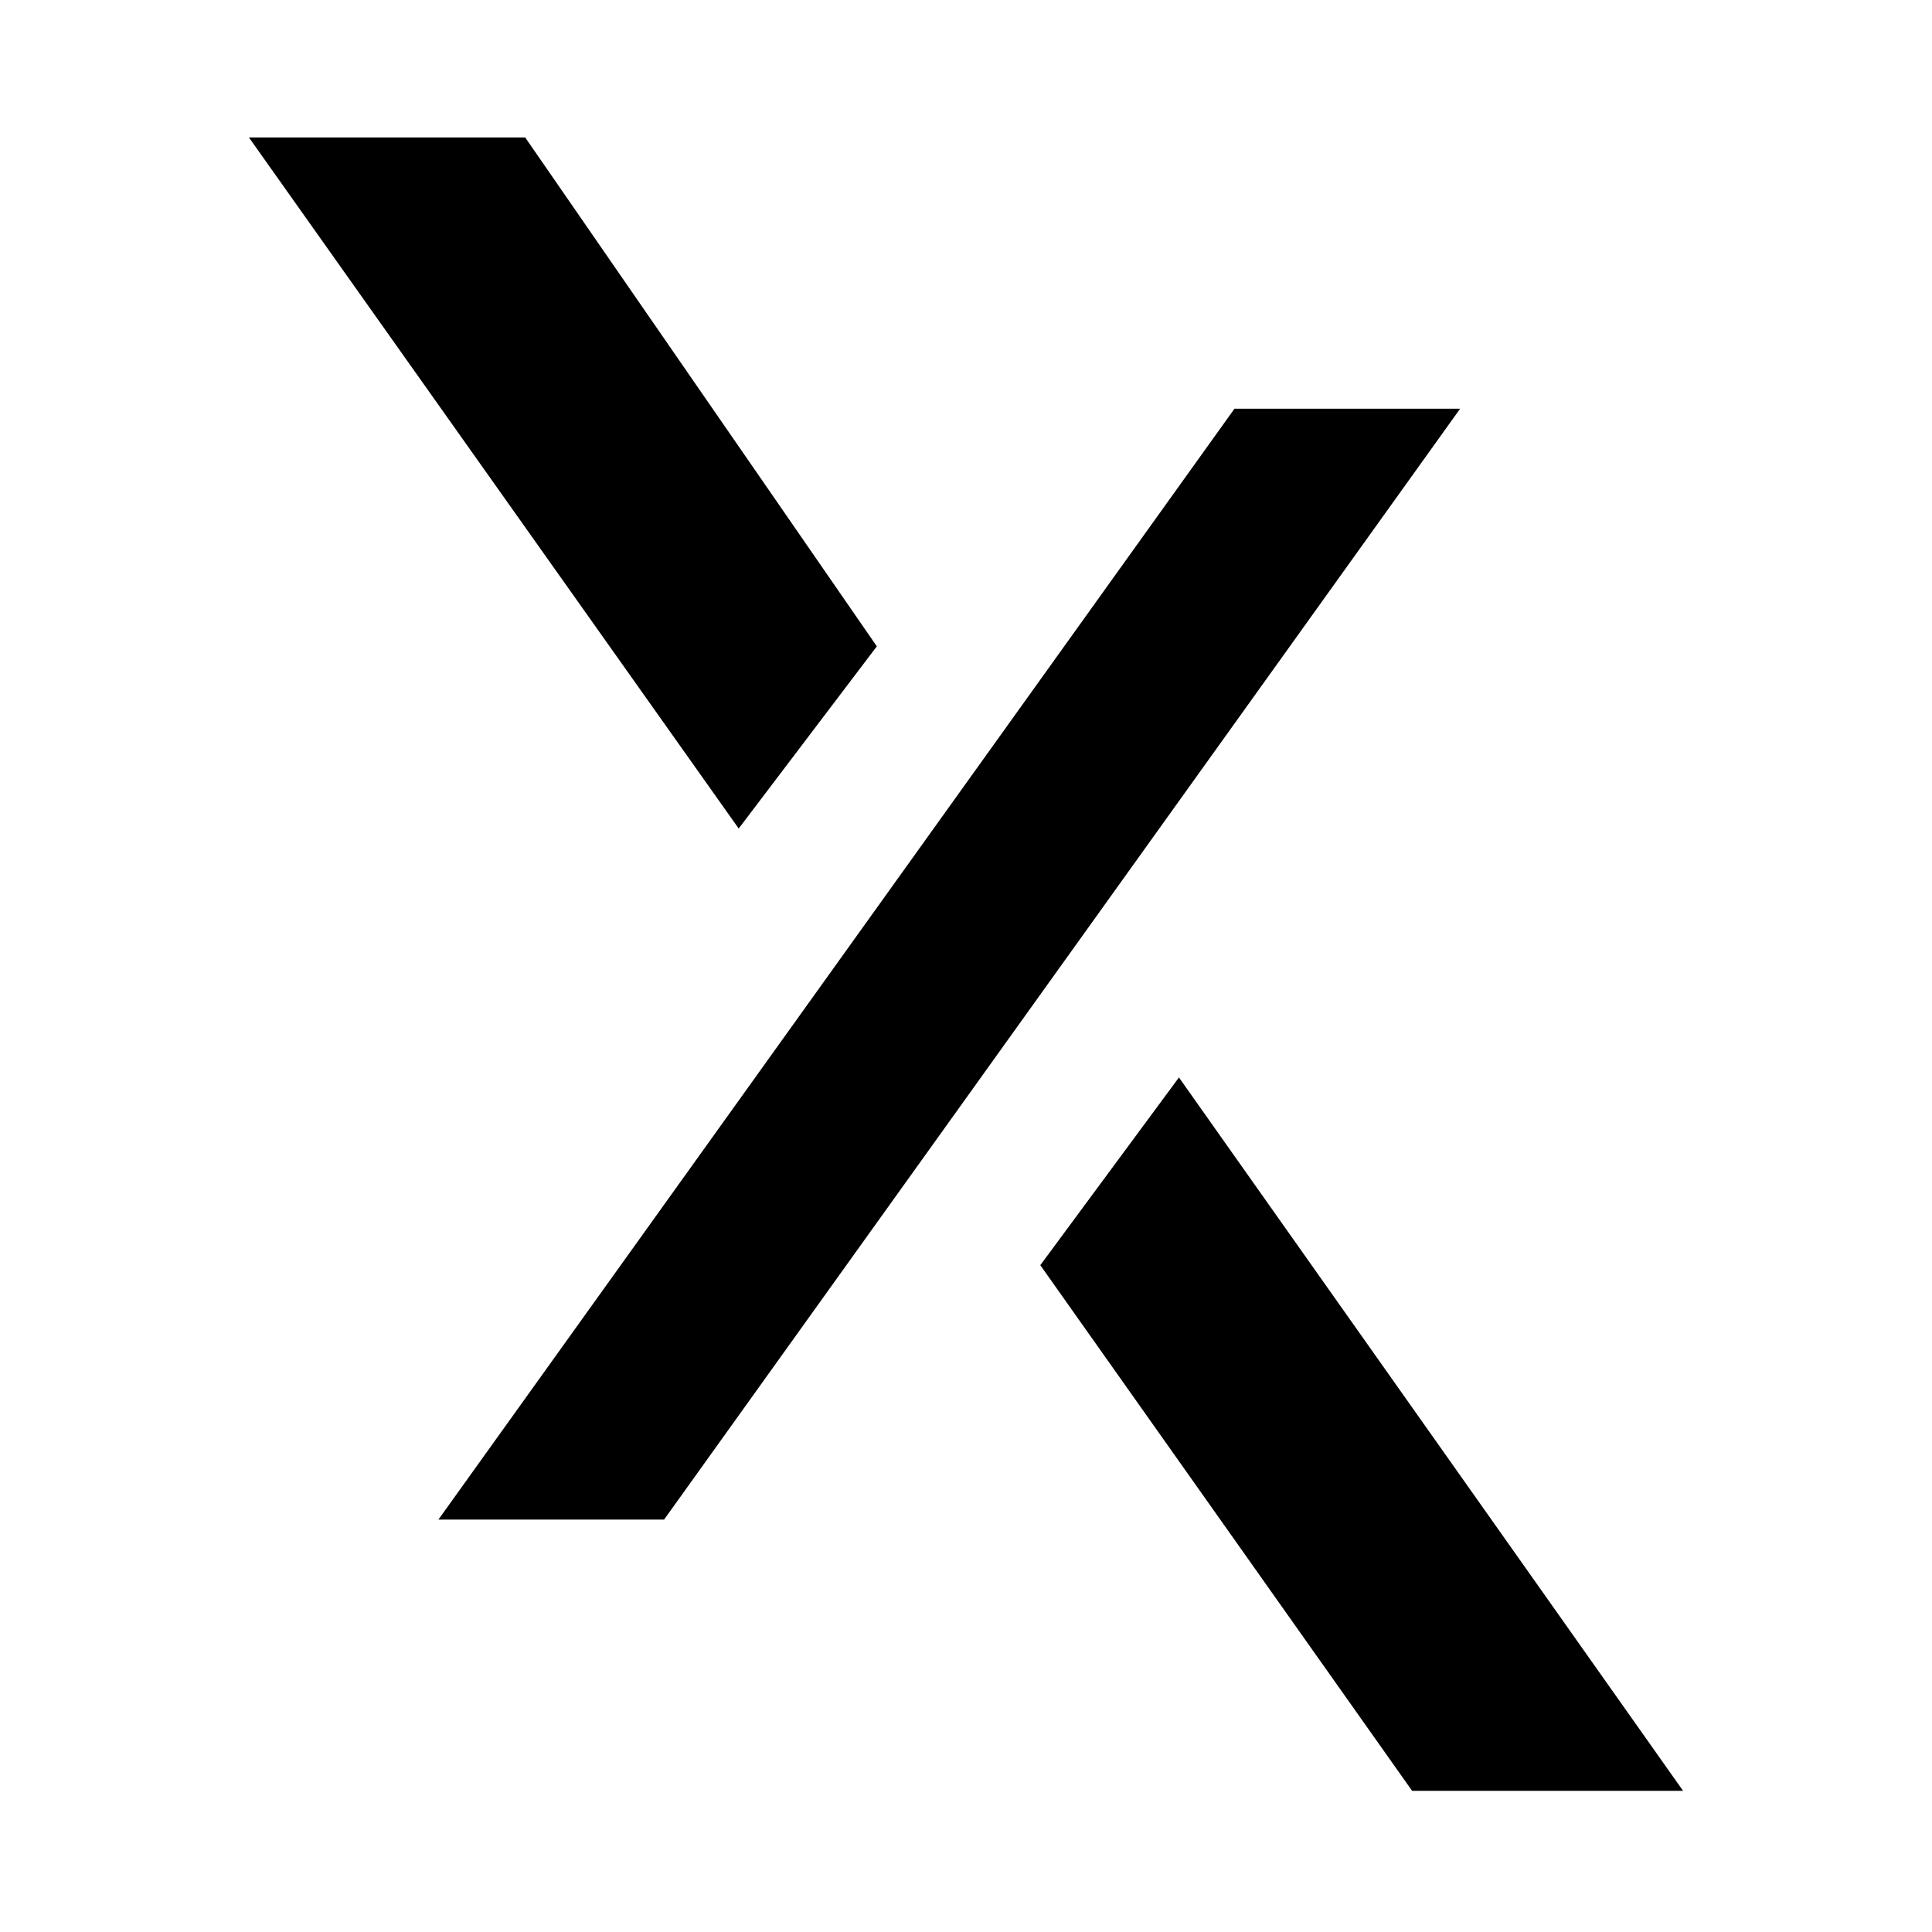 <svg width="520" height="520" viewBox="0 0 520 520" fill="none" xmlns="http://www.w3.org/2000/svg">
<rect width="520" height="520" fill="white"/>
<path d="M332.264 110H393L178.736 409H118L332.264 110Z" fill="black"/>
<path d="M141.36 37H67L198.82 223L236 173.964L141.36 37Z" fill="black"/>
<path d="M317.314 290L280 340.526L380.069 482H453L317.314 290Z" fill="black"/>
</svg>
